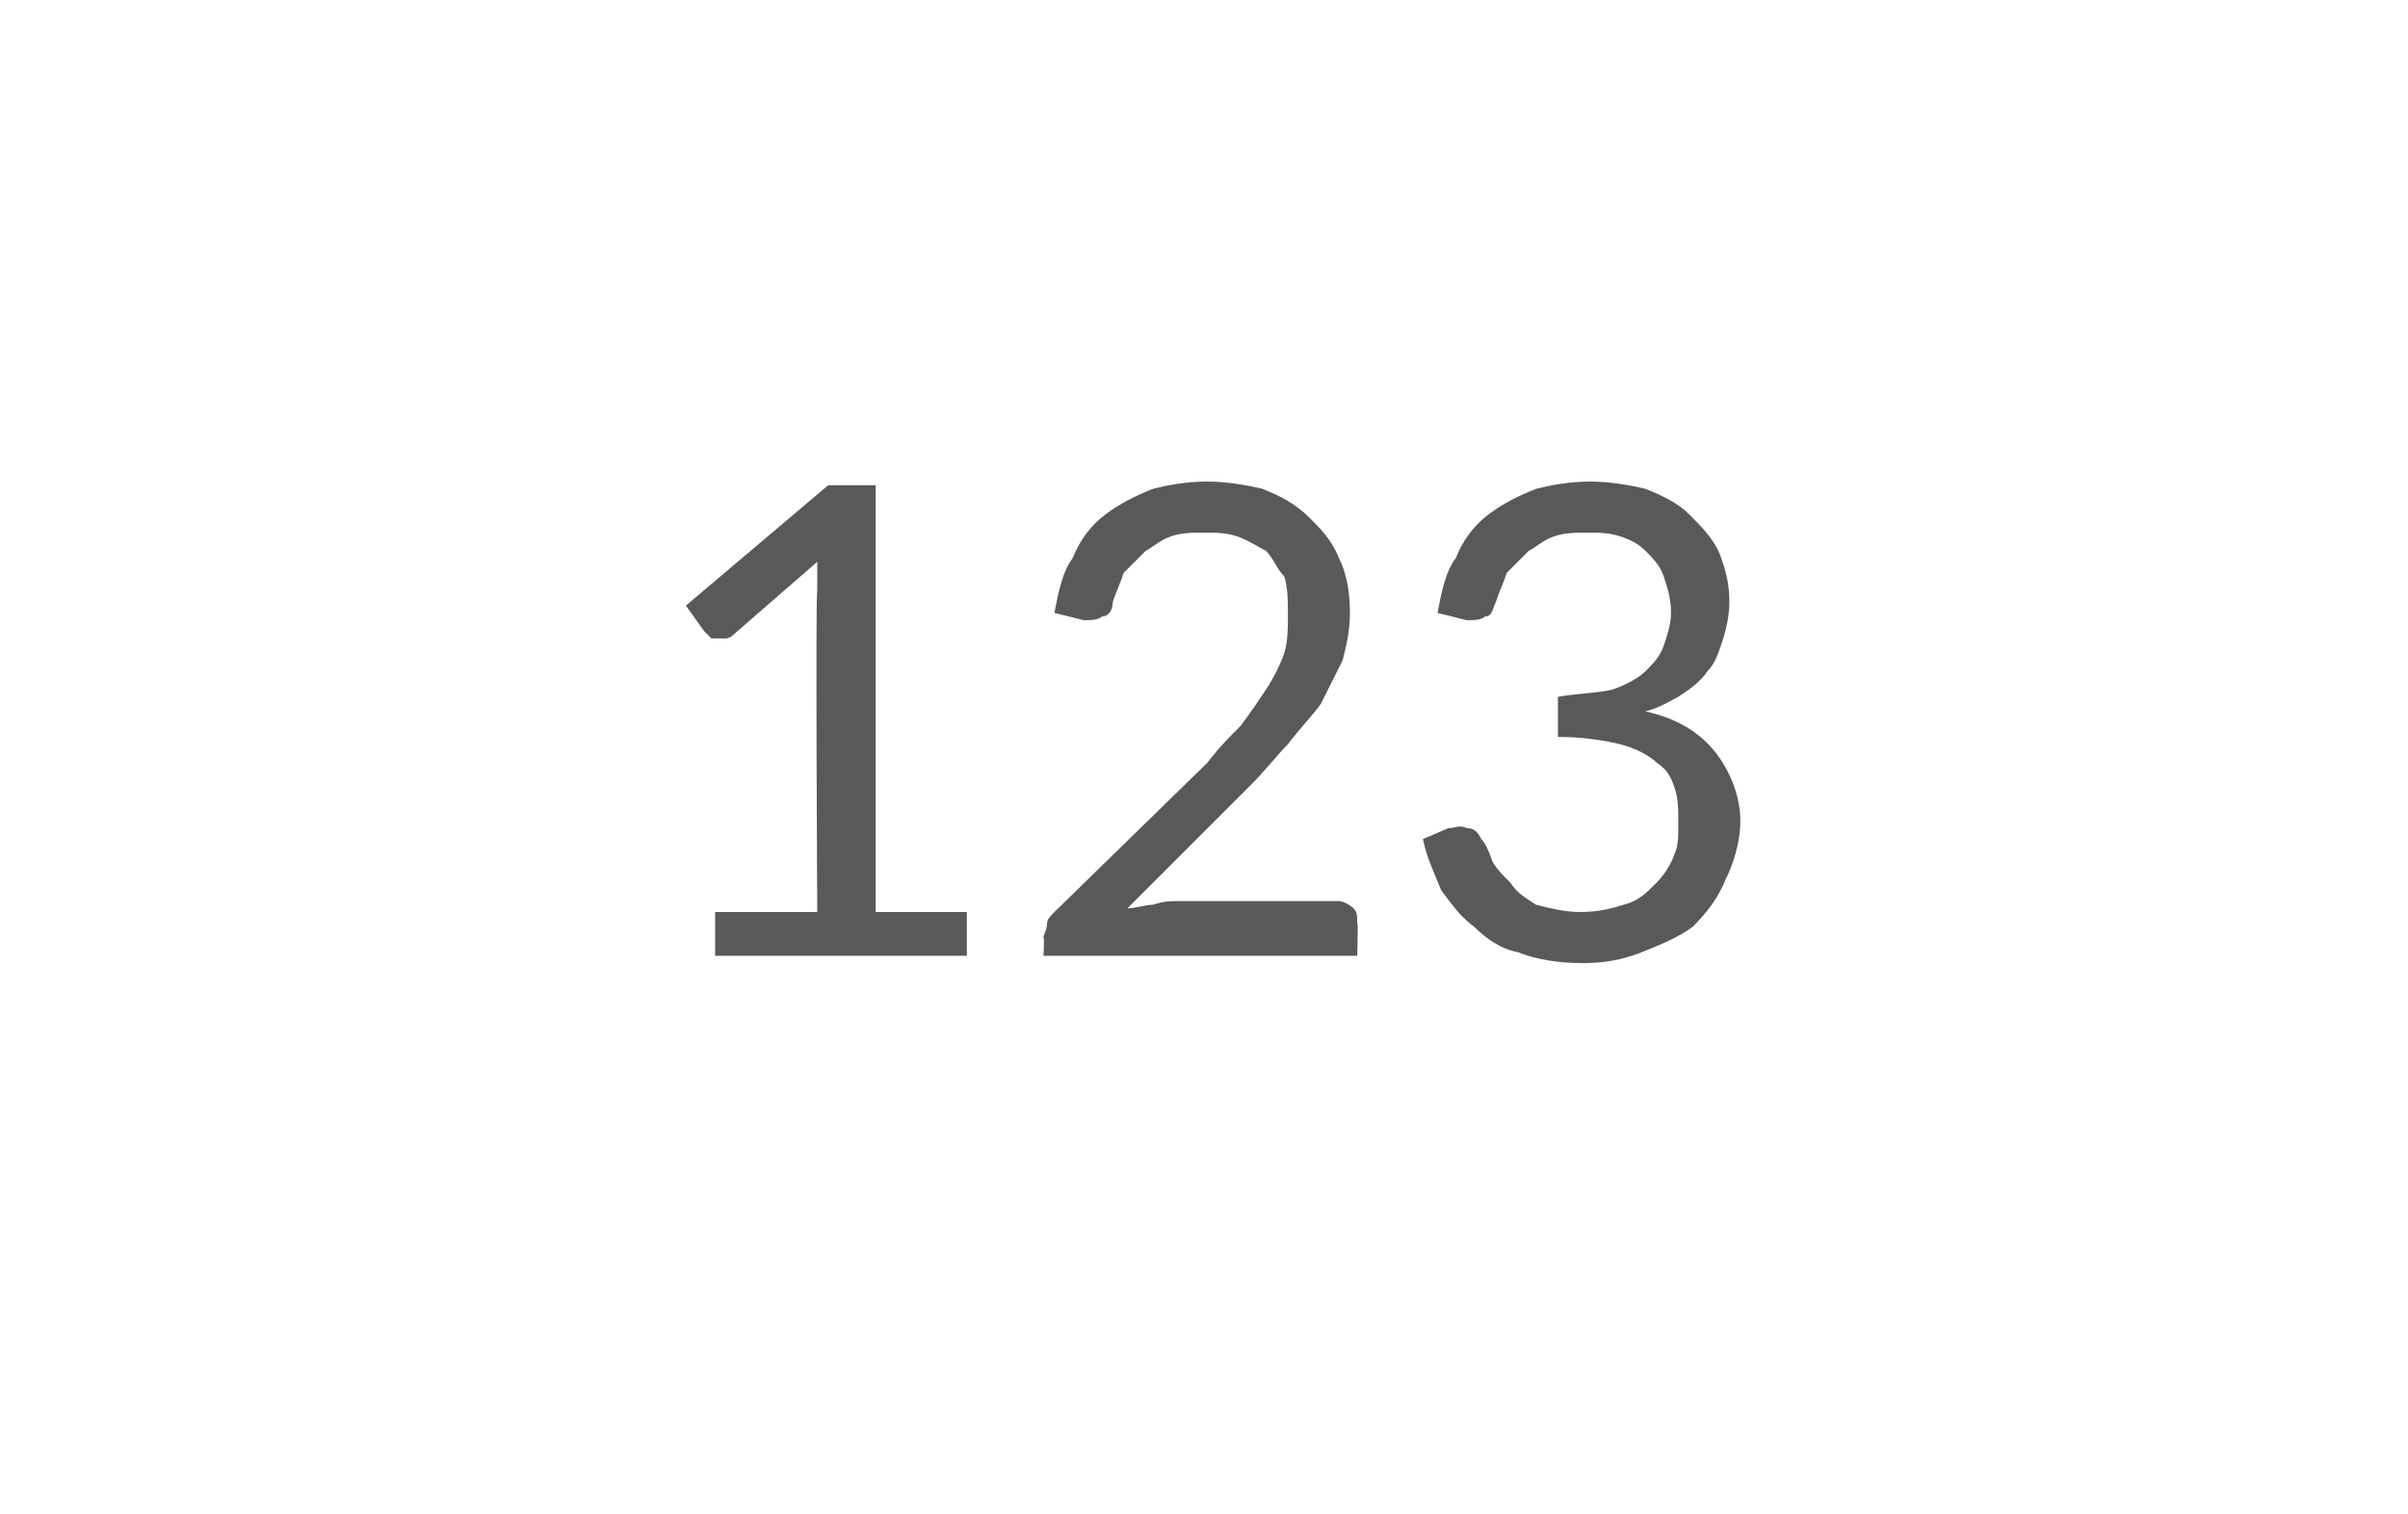<?xml version="1.0" standalone="no"?><!DOCTYPE svg PUBLIC "-//W3C//DTD SVG 1.1//EN" "http://www.w3.org/Graphics/SVG/1.1/DTD/svg11.dtd"><svg xmlns="http://www.w3.org/2000/svg" version="1.1" width="66px" height="41.5px" viewBox="0 -1 66 41.5" style="top:-1px">  <desc>123</desc>  <defs/>  <g id="Polygon71455">    <path d="M 26.5 24 L 26.5 25.2 L 19.6 25.2 L 19.6 24 L 22.4 24 C 22.4 24 22.35 15.23 22.4 15.2 C 22.4 15 22.4 14.7 22.4 14.4 C 22.4 14.4 20.1 16.4 20.1 16.4 C 20 16.5 19.9 16.5 19.9 16.5 C 19.8 16.5 19.7 16.5 19.6 16.5 C 19.6 16.5 19.5 16.5 19.5 16.5 C 19.4 16.4 19.4 16.4 19.3 16.3 C 19.32 16.33 18.8 15.6 18.8 15.6 L 22.7 12.3 L 24 12.3 L 24 24 L 26.5 24 Z M 36.7 23.7 C 36.8 23.7 37 23.8 37.1 23.9 C 37.2 24 37.2 24.1 37.2 24.3 C 37.23 24.27 37.2 25.2 37.2 25.2 L 28.6 25.2 C 28.6 25.2 28.63 24.7 28.6 24.7 C 28.6 24.6 28.7 24.5 28.7 24.3 C 28.7 24.2 28.8 24.1 28.9 24 C 28.9 24 33.1 19.9 33.1 19.9 C 33.4 19.5 33.7 19.2 34 18.9 C 34.3 18.5 34.5 18.2 34.7 17.9 C 34.9 17.6 35.1 17.2 35.2 16.9 C 35.3 16.6 35.3 16.2 35.3 15.8 C 35.3 15.5 35.3 15.1 35.2 14.8 C 35 14.6 34.9 14.3 34.7 14.1 C 34.5 14 34.2 13.8 33.9 13.7 C 33.6 13.6 33.3 13.6 33 13.6 C 32.7 13.6 32.4 13.6 32.1 13.7 C 31.8 13.8 31.6 14 31.4 14.1 C 31.2 14.3 31 14.5 30.8 14.7 C 30.7 15 30.6 15.2 30.5 15.5 C 30.5 15.7 30.4 15.9 30.2 15.9 C 30.1 16 29.9 16 29.7 16 C 29.7 16 28.9 15.8 28.9 15.8 C 29 15.3 29.1 14.7 29.4 14.3 C 29.6 13.8 29.9 13.4 30.3 13.1 C 30.7 12.8 31.1 12.6 31.6 12.4 C 32 12.3 32.5 12.2 33.1 12.2 C 33.6 12.2 34.2 12.3 34.6 12.4 C 35.1 12.6 35.5 12.8 35.9 13.2 C 36.2 13.5 36.5 13.8 36.7 14.3 C 36.9 14.7 37 15.2 37 15.8 C 37 16.3 36.9 16.7 36.8 17.1 C 36.6 17.5 36.4 17.9 36.2 18.3 C 35.9 18.7 35.6 19 35.3 19.4 C 35 19.7 34.7 20.1 34.3 20.5 C 34.3 20.5 30.9 23.9 30.9 23.9 C 31.1 23.9 31.4 23.8 31.6 23.8 C 31.9 23.7 32.1 23.7 32.3 23.7 C 32.3 23.7 36.7 23.7 36.7 23.7 Z M 39.4 15.8 C 39.5 15.3 39.6 14.7 39.9 14.3 C 40.1 13.8 40.4 13.4 40.8 13.1 C 41.2 12.8 41.6 12.6 42.1 12.4 C 42.5 12.3 43 12.2 43.6 12.2 C 44.1 12.2 44.7 12.3 45.1 12.4 C 45.6 12.6 46 12.8 46.3 13.1 C 46.6 13.4 46.9 13.7 47.1 14.1 C 47.3 14.6 47.4 15 47.4 15.5 C 47.4 15.9 47.3 16.3 47.2 16.6 C 47.1 16.9 47 17.2 46.8 17.4 C 46.6 17.7 46.3 17.9 46 18.1 C 45.8 18.2 45.5 18.4 45.1 18.5 C 46 18.7 46.6 19.1 47 19.6 C 47.4 20.1 47.7 20.8 47.7 21.5 C 47.7 22.1 47.5 22.7 47.3 23.1 C 47.1 23.6 46.8 24 46.4 24.4 C 46 24.7 45.5 24.9 45 25.1 C 44.5 25.3 44 25.4 43.4 25.4 C 42.7 25.4 42.1 25.3 41.6 25.1 C 41.1 25 40.7 24.7 40.4 24.4 C 40 24.1 39.8 23.8 39.5 23.4 C 39.3 22.9 39.1 22.5 39 22 C 39 22 39.7 21.7 39.7 21.7 C 39.9 21.7 40 21.6 40.2 21.7 C 40.4 21.7 40.5 21.8 40.6 22 C 40.7 22.1 40.8 22.3 40.9 22.6 C 41 22.8 41.2 23 41.4 23.2 C 41.6 23.5 41.8 23.6 42.1 23.8 C 42.5 23.9 42.9 24 43.3 24 C 43.8 24 44.2 23.9 44.5 23.8 C 44.9 23.7 45.1 23.5 45.4 23.2 C 45.6 23 45.8 22.7 45.9 22.4 C 46 22.2 46 21.9 46 21.6 C 46 21.2 46 20.9 45.9 20.6 C 45.8 20.3 45.7 20.1 45.4 19.9 C 45.2 19.7 44.8 19.5 44.4 19.4 C 44 19.3 43.4 19.2 42.7 19.2 C 42.7 19.2 42.7 18.1 42.7 18.1 C 43.3 18 43.8 18 44.2 17.9 C 44.5 17.8 44.9 17.6 45.1 17.4 C 45.3 17.2 45.5 17 45.6 16.7 C 45.7 16.4 45.8 16.1 45.8 15.8 C 45.8 15.4 45.7 15.1 45.6 14.8 C 45.5 14.5 45.3 14.3 45.1 14.1 C 44.9 13.9 44.7 13.8 44.4 13.7 C 44.1 13.6 43.8 13.6 43.5 13.6 C 43.2 13.6 42.9 13.6 42.6 13.7 C 42.3 13.8 42.1 14 41.9 14.1 C 41.7 14.3 41.5 14.5 41.3 14.7 C 41.2 15 41.1 15.2 41 15.5 C 40.9 15.7 40.9 15.9 40.7 15.9 C 40.6 16 40.4 16 40.2 16 C 40.2 16 39.4 15.8 39.4 15.8 Z " stroke="none" fill="#595959"/>  </g></svg>